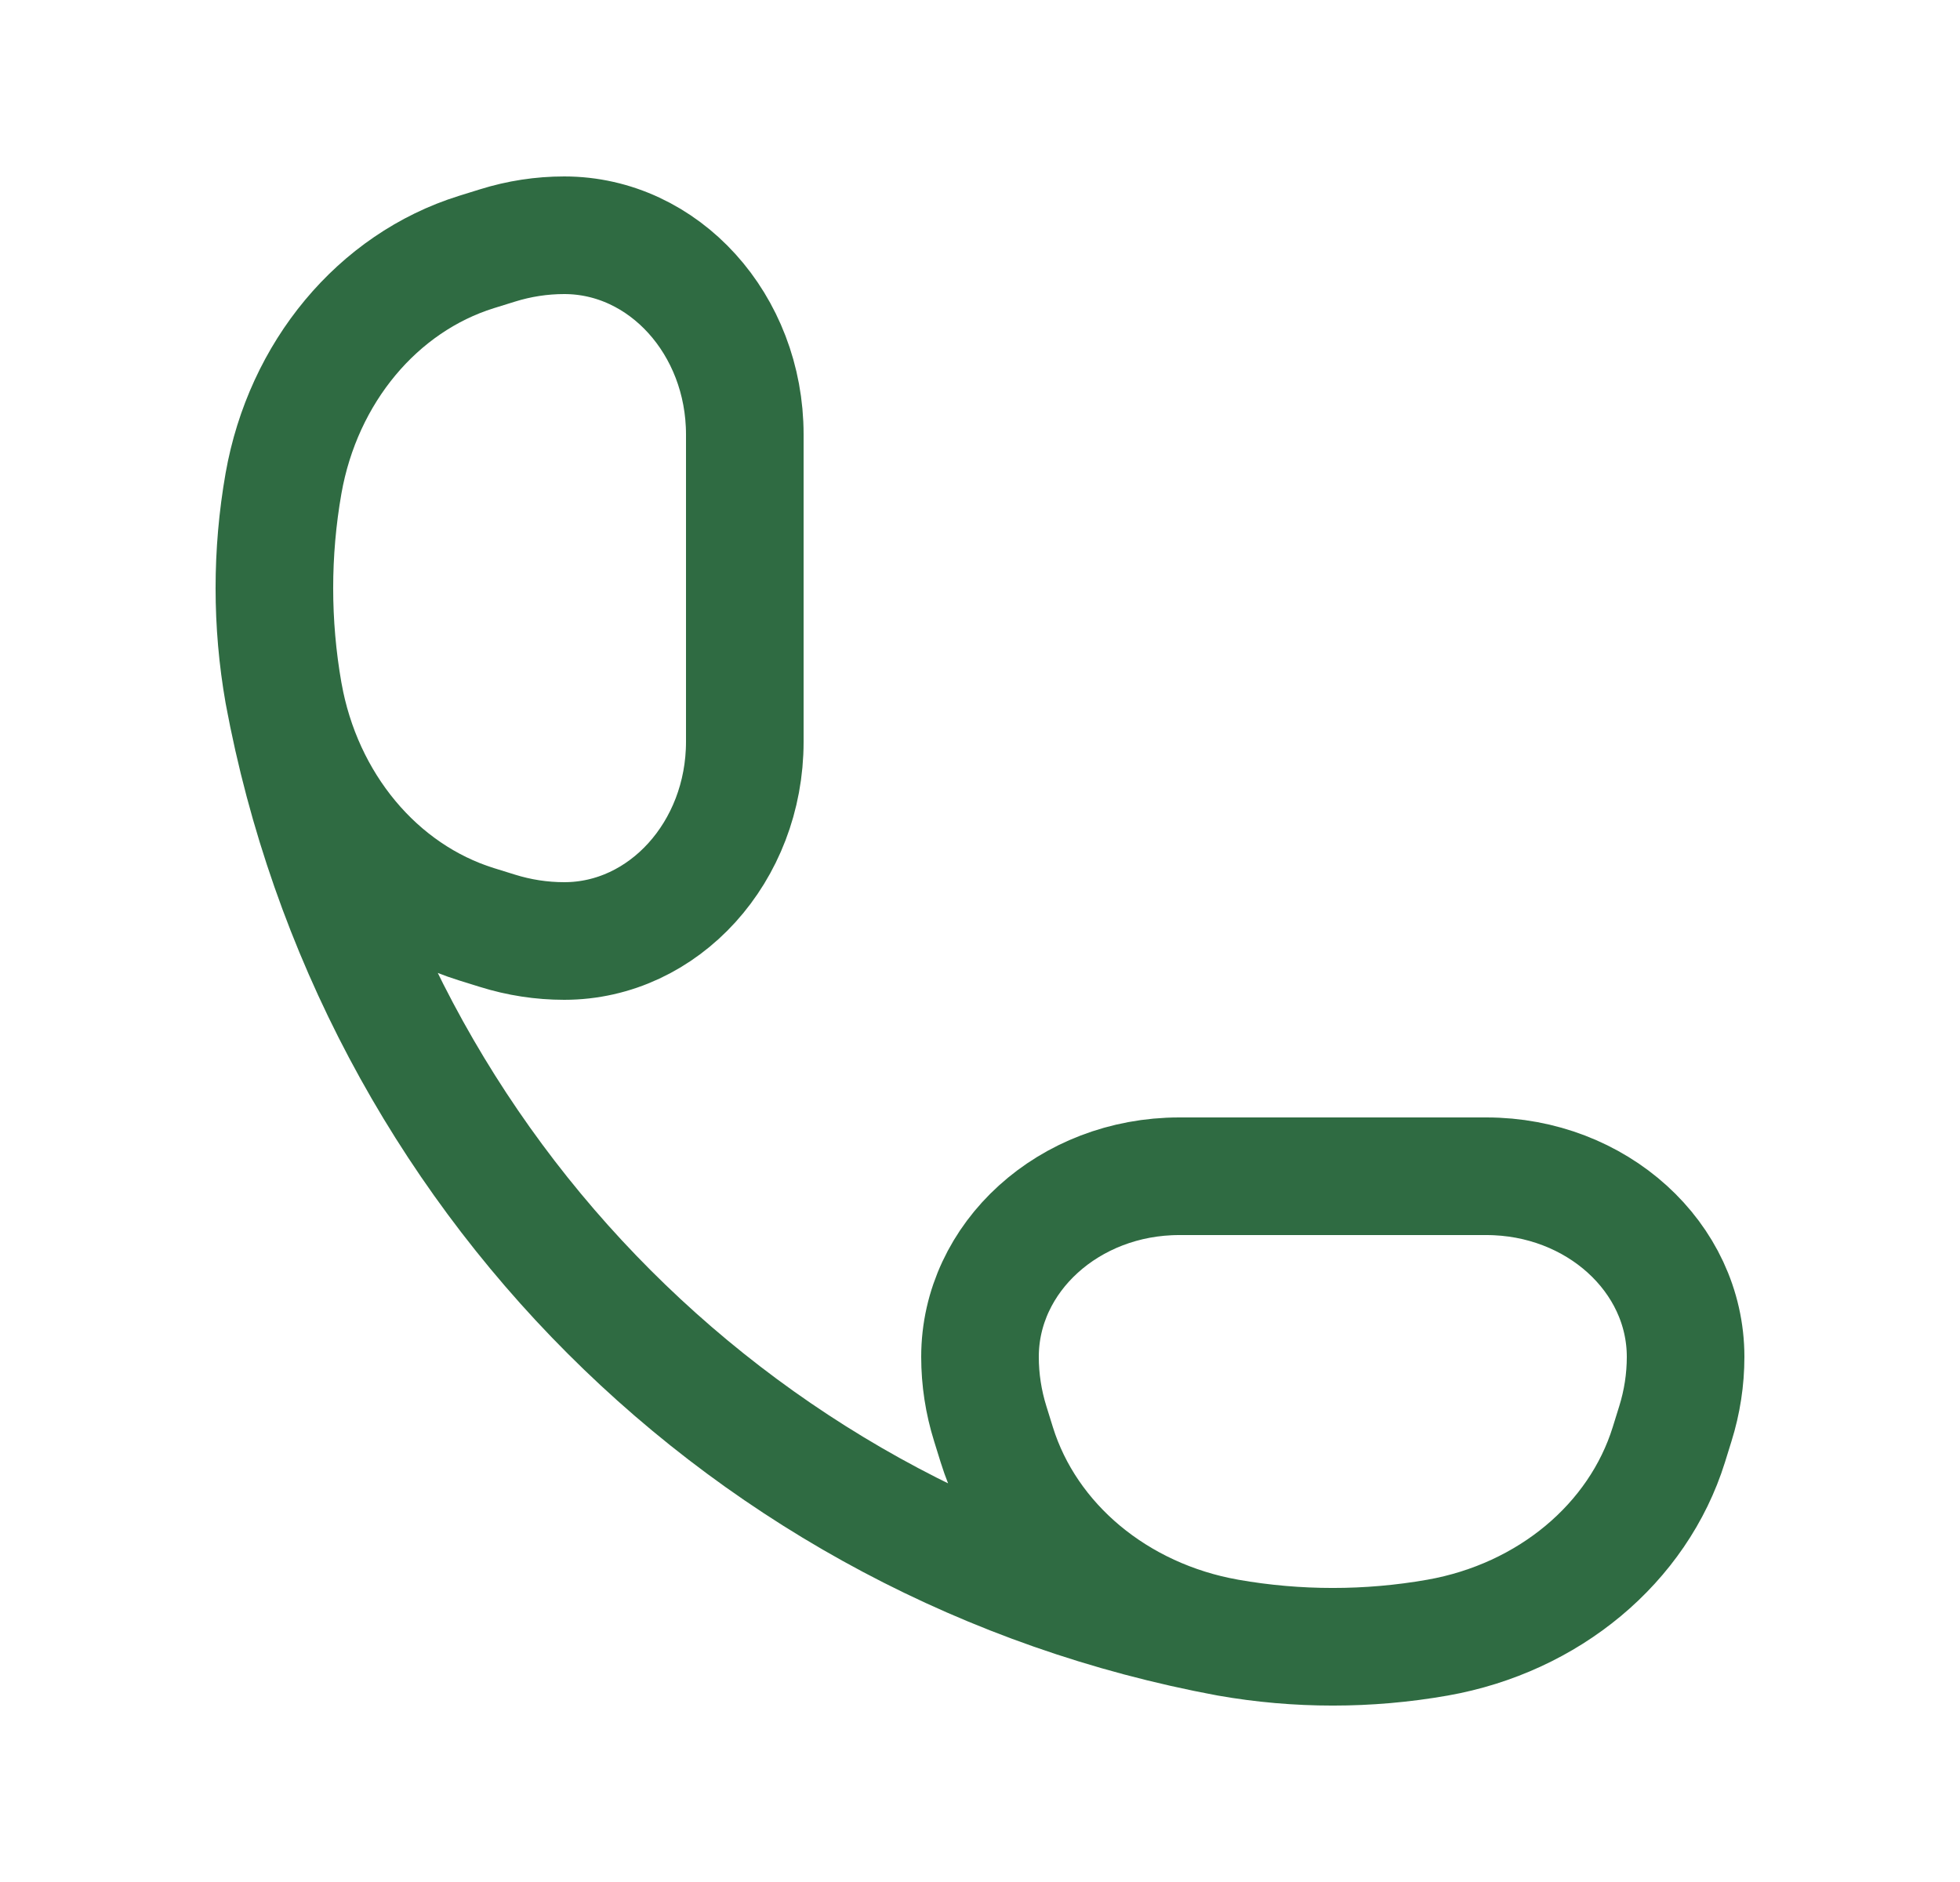 <svg width="25" height="24" viewBox="0 0 25 24" fill="none" xmlns="http://www.w3.org/2000/svg">
    <path d="M15.665 20.884C16.547 21.039 17.453 21.039 18.335 20.884C19.752 20.634 20.893 19.683 21.286 18.424L21.369 18.157C21.456 17.879 21.5 17.592 21.5 17.303C21.5 16.031 20.362 15 18.959 15H15.041C13.638 15 12.5 16.031 12.5 17.303C12.5 17.592 12.544 17.879 12.631 18.157L12.714 18.424C13.107 19.683 14.248 20.634 15.665 20.884ZM15.665 20.884C9.542 19.749 4.751 14.958 3.616 8.835M3.616 8.835C3.461 7.953 3.461 7.047 3.616 6.165C3.866 4.748 4.817 3.607 6.076 3.214L6.343 3.131C6.621 3.044 6.908 3 7.197 3C8.469 3 9.5 4.138 9.5 5.541L9.5 9.459C9.5 10.862 8.469 12 7.197 12C6.908 12 6.621 11.956 6.343 11.869L6.076 11.786C4.817 11.393 3.866 10.252 3.616 8.835Z" stroke="#2F6B42" stroke-width="1.5"/>
</svg>
